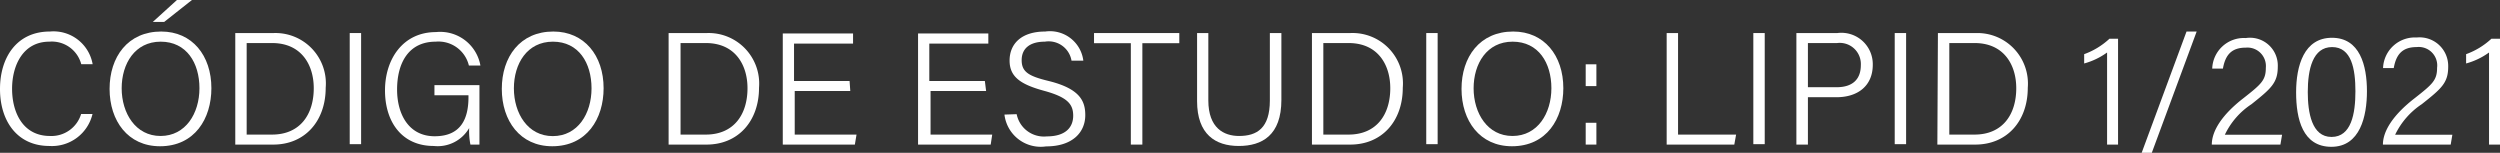 <svg id="SVGs" xmlns="http://www.w3.org/2000/svg" viewBox="0 0 180 11"><rect x="0" y="0" width="180" height="11" fill="#333333" stroke="none"/><defs><style>.cls-1{fill:#fff;}</style></defs><path class="cls-1" d="M6.66,8.21a3,3,0,0,1-3.1,2.3C1.21,10.51,0,8.68,0,6.41S1.2,2.27,3.59,2.27A2.86,2.86,0,0,1,6.67,4.62H5.85A2.19,2.19,0,0,0,3.55,3C1.66,3,.87,4.71.87,6.39s.76,3.4,2.73,3.4A2.23,2.23,0,0,0,5.84,8.21Z"/><path class="cls-1" d="M15.22,6.35c0,2.19-1.2,4.18-3.7,4.18-2.31,0-3.63-1.83-3.63-4.13S9.2,2.27,11.61,2.27C13.84,2.27,15.22,4,15.22,6.35Zm-6.46,0c0,1.8,1,3.44,2.8,3.44s2.8-1.62,2.8-3.44S13.43,3,11.57,3,8.76,4.59,8.76,6.36ZM13.82,0l-2,1.58H11L12.74,0Z"/><path class="cls-1" d="M16.94,2.38H19.7a3.63,3.63,0,0,1,3.75,3.94c0,2.39-1.49,4.09-3.77,4.09H16.94Zm.82,7.31h1.83c2,0,3-1.43,3-3.34,0-1.68-.89-3.25-3-3.25H17.76Z"/><path class="cls-1" d="M26,2.38v8h-.82v-8Z"/><path class="cls-1" d="M34.52,10.41h-.65a5,5,0,0,1-.09-1.19,2.62,2.62,0,0,1-2.55,1.29c-2.31,0-3.51-1.75-3.51-4s1.29-4.2,3.67-4.2a2.94,2.94,0,0,1,3.2,2.41h-.83A2.25,2.25,0,0,0,31.37,3c-1.95,0-2.78,1.53-2.78,3.45,0,1.75.82,3.36,2.71,3.36S33.73,8.54,33.73,7V6.86H31.28V6.13h3.24Z"/><path class="cls-1" d="M43.46,6.35c0,2.19-1.2,4.18-3.7,4.18-2.31,0-3.63-1.83-3.63-4.13s1.31-4.13,3.71-4.13C42.07,2.27,43.46,4,43.46,6.35ZM37,6.36c0,1.8,1,3.44,2.8,3.44s2.79-1.62,2.79-3.44S41.67,3,39.81,3,37,4.59,37,6.36Z"/><path class="cls-1" d="M48.14,2.38h2.75a3.64,3.64,0,0,1,3.76,3.94c0,2.39-1.49,4.09-3.78,4.09H48.14ZM49,9.69h1.82c2,0,3-1.43,3-3.34,0-1.68-.89-3.25-3-3.25H49Z"/><path class="cls-1" d="M61.22,6.55h-4V9.69h4.45l-.12.72H56.36v-8h5.06v.73H57.17V5.83h4Z"/><path class="cls-1" d="M71,6.55h-4V9.69h4.44l-.11.72H66.1v-8h5.06v.73H66.91V5.83h4Z"/><path class="cls-1" d="M73.2,8.22a2,2,0,0,0,2.17,1.6c1.37,0,1.9-.67,1.9-1.49S76.87,7,75.18,6.54s-2.49-1-2.49-2.18.82-2.09,2.57-2.09A2.42,2.42,0,0,1,78,4.37h-.85A1.67,1.67,0,0,0,75.23,3c-1.08,0-1.67.49-1.67,1.33s.49,1.15,1.94,1.5c2.27.56,2.64,1.46,2.64,2.46,0,1.23-.91,2.25-2.82,2.25a2.63,2.63,0,0,1-3-2.29Z"/><path class="cls-1" d="M81.42,3.11H78.77V2.38h6.14v.73H82.25v7.3h-.83Z"/><path class="cls-1" d="M87,2.38V7.23c0,2,1.13,2.56,2.21,2.56,1.28,0,2.22-.55,2.22-2.56V2.38h.83V7.19c0,2.55-1.39,3.32-3.07,3.32s-3-.84-3-3.23V2.38Z"/><path class="cls-1" d="M94.46,2.38h2.76A3.63,3.63,0,0,1,101,6.32c0,2.39-1.49,4.09-3.78,4.09H94.46Zm.82,7.31H97.1c2,0,3-1.43,3-3.34,0-1.68-.89-3.25-3-3.25H95.28Z"/><path class="cls-1" d="M103.51,2.38v8h-.82v-8Z"/><path class="cls-1" d="M112.56,6.35c0,2.19-1.2,4.18-3.7,4.18-2.31,0-3.63-1.83-3.63-4.13s1.31-4.13,3.72-4.13C111.18,2.27,112.56,4,112.56,6.35Zm-6.46,0c0,1.8,1,3.44,2.8,3.44s2.8-1.62,2.8-3.44S110.77,3,108.91,3,106.1,4.59,106.1,6.36Z"/><path class="cls-1" d="M114.17,6.2V4.63h.77V6.2Zm0,4.21V8.84h.77v1.57Z"/><path class="cls-1" d="M120,2.38h.82V9.69H125l-.13.72H120Z"/><path class="cls-1" d="M127.06,2.38v8h-.82v-8Z"/><path class="cls-1" d="M129.34,2.38h2.95a2.26,2.26,0,0,1,2.55,2.28c0,1.5-1.05,2.34-2.62,2.34h-2.05v3.41h-.83Zm.83,3.9h2.06c1.21,0,1.75-.62,1.75-1.59a1.52,1.52,0,0,0-1.71-1.59h-2.1Z"/><path class="cls-1" d="M137.24,2.38v8h-.82v-8Z"/><path class="cls-1" d="M139.53,2.38h2.75A3.64,3.64,0,0,1,146,6.32c0,2.39-1.49,4.09-3.78,4.09h-2.73Zm.82,7.31h1.82c2,0,3-1.43,3-3.34,0-1.68-.89-3.25-3-3.25h-1.82Z"/><path class="cls-1" d="M151.71,10.41V3.78a5.11,5.11,0,0,1-1.65.79V3.9a5.35,5.35,0,0,0,1.82-1.11h.62v7.62Z"/><path class="cls-1" d="M154.2,11l3.23-8.73h.73L154.93,11Z"/><path class="cls-1" d="M159.25,10.41v0c0-1,.76-2.17,2.29-3.35,1.27-1,1.6-1.28,1.6-2.18a1.33,1.33,0,0,0-1.44-1.45c-1,0-1.47.49-1.65,1.51h-.77a2.28,2.28,0,0,1,2.42-2.2A2,2,0,0,1,164,4.81c0,1.16-.49,1.57-1.89,2.69a5.4,5.4,0,0,0-1.92,2.2h4.12l-.12.71Z"/><path class="cls-1" d="M170.42,6.57c0,1.8-.49,4-2.56,4s-2.54-2-2.54-3.92.57-3.93,2.58-3.93S170.42,4.71,170.42,6.57Zm-4.26.06c0,1.46.28,3.23,1.71,3.23s1.72-1.69,1.72-3.29-.28-3.18-1.68-3.18S166.16,5,166.16,6.63Z"/><path class="cls-1" d="M171.57,10.41v0c0-1,.77-2.17,2.3-3.35,1.27-1,1.6-1.28,1.6-2.18A1.33,1.33,0,0,0,174,3.39c-1,0-1.47.49-1.65,1.51h-.77A2.29,2.29,0,0,1,174,2.7a2.06,2.06,0,0,1,2.27,2.11c0,1.16-.49,1.57-1.9,2.69a5.48,5.48,0,0,0-1.92,2.2h4.12l-.12.71Z"/><path class="cls-1" d="M179.21,10.41V3.78a5.11,5.11,0,0,1-1.65.79V3.9a5.35,5.35,0,0,0,1.82-1.11H180v7.62Z"/></svg>
